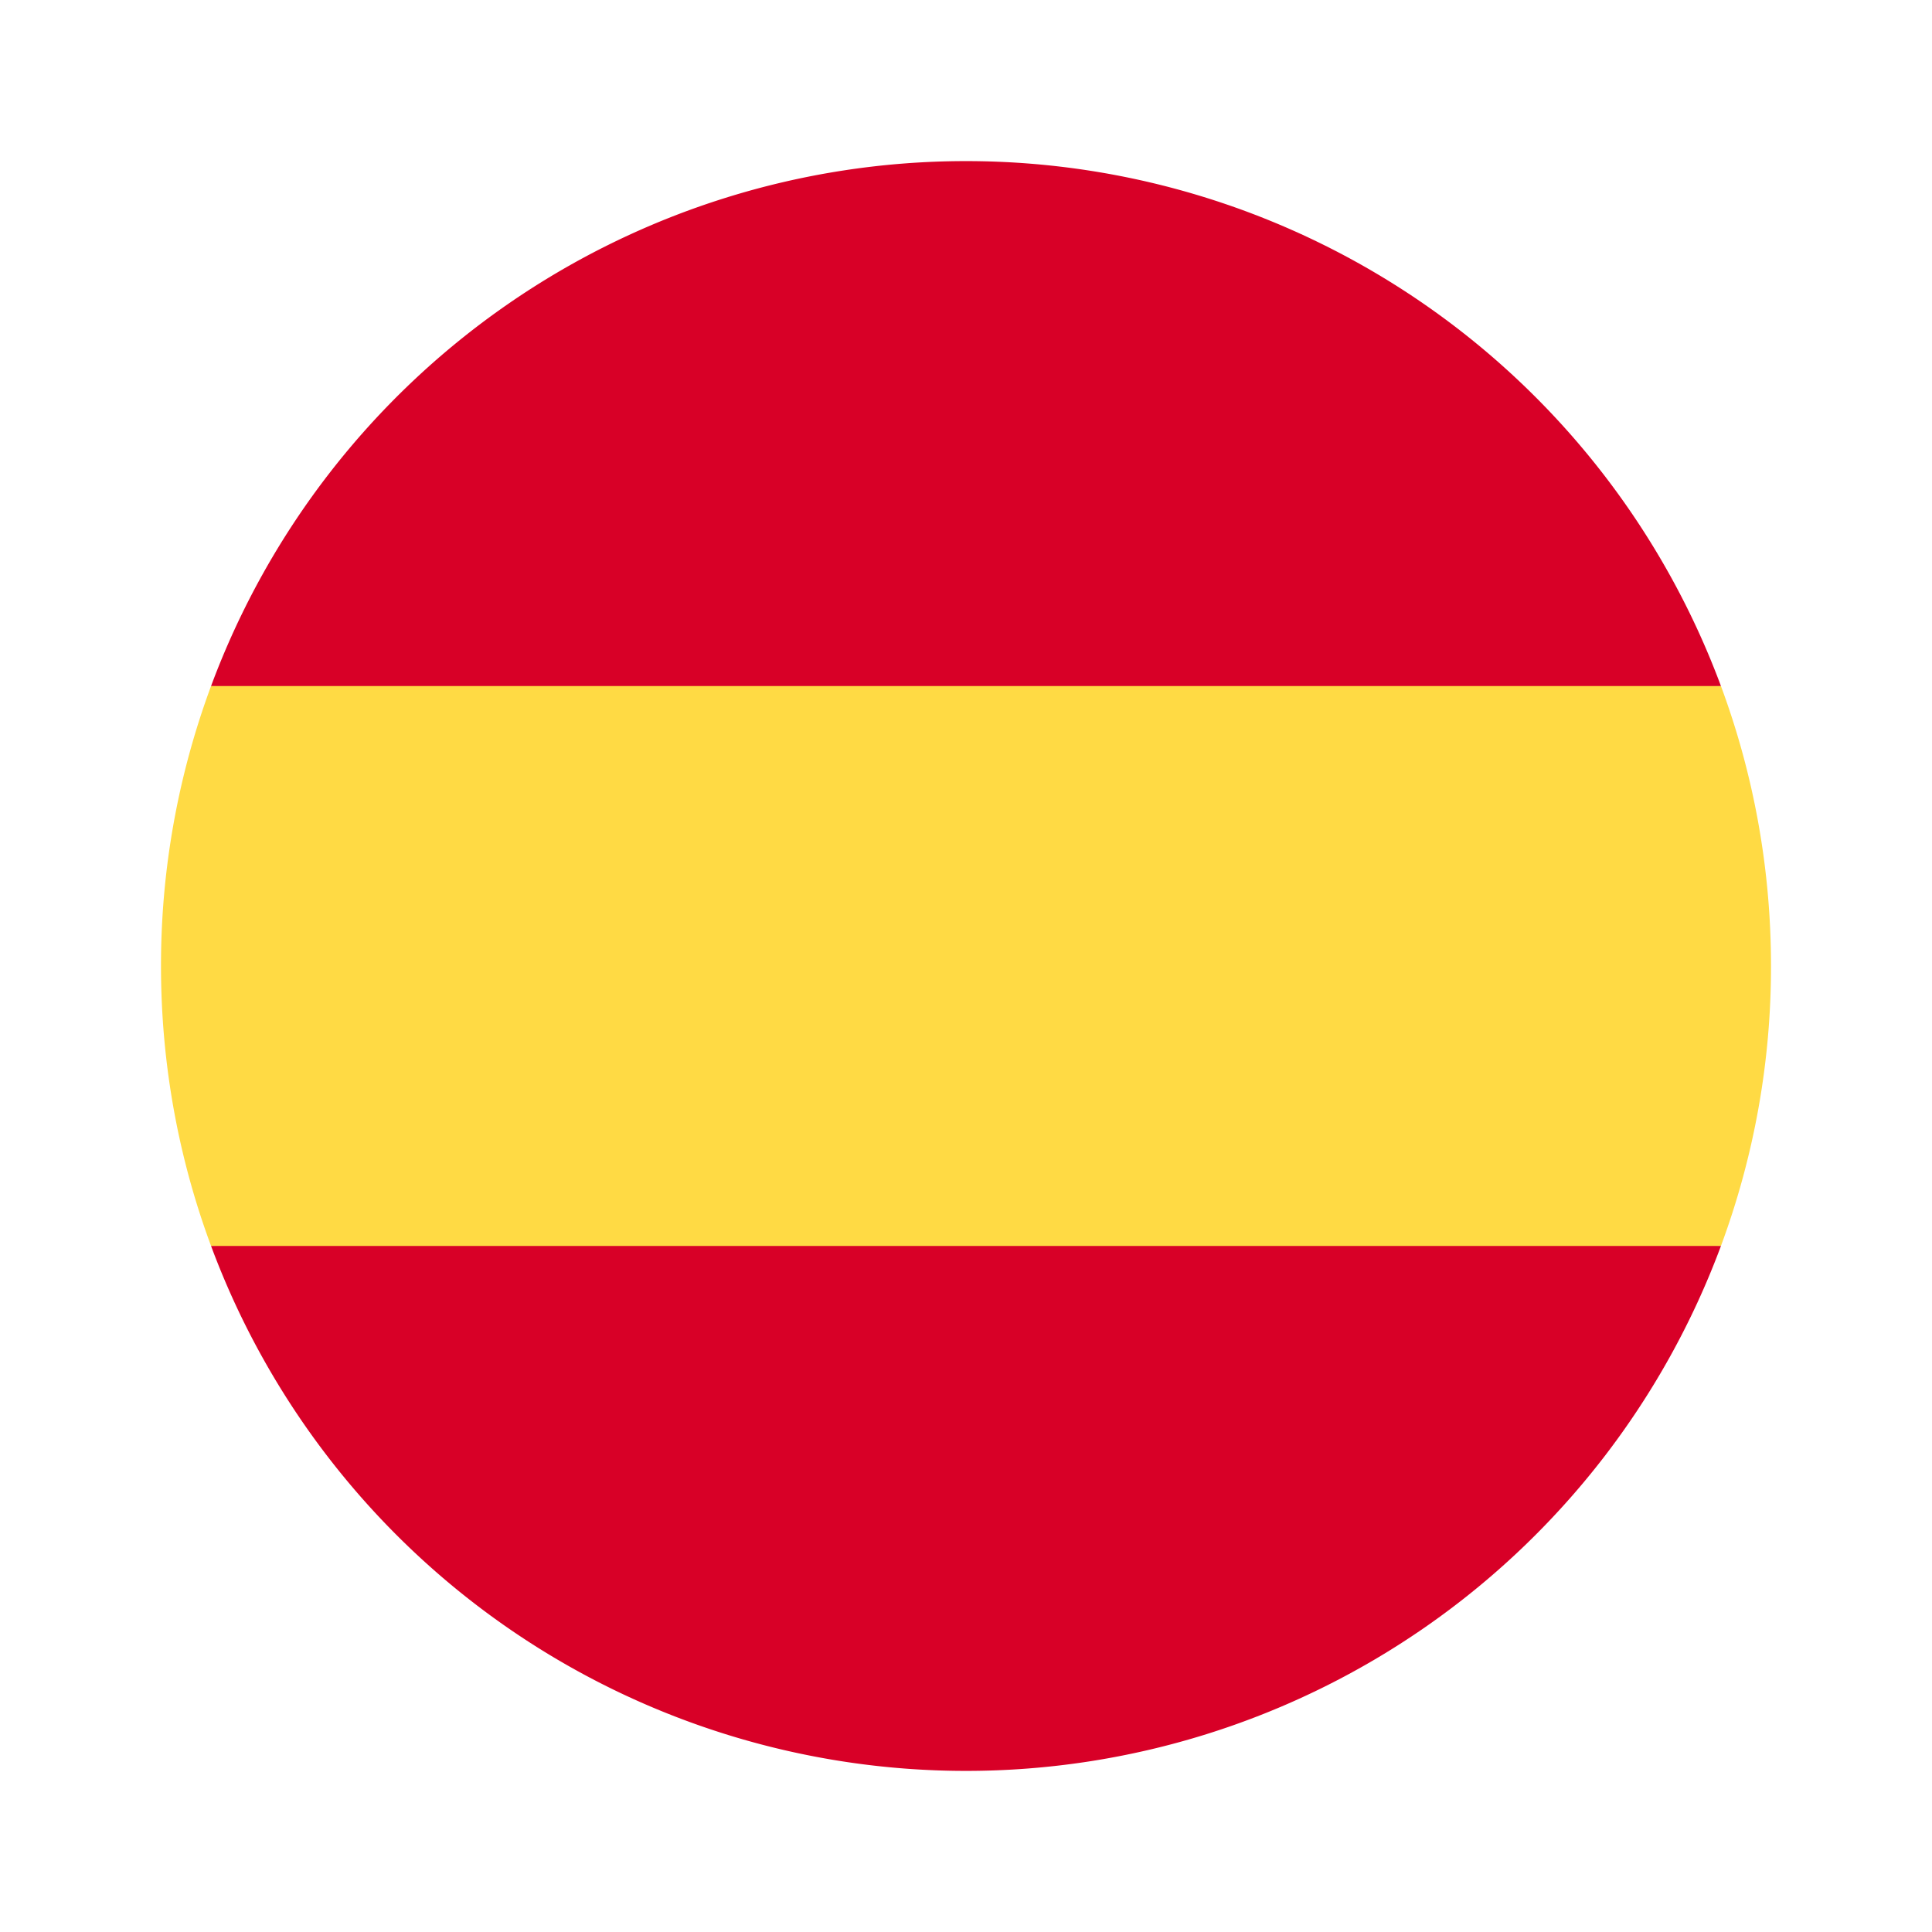 <svg width="24" height="24" viewBox="0 0 24 24" fill="none" xmlns="http://www.w3.org/2000/svg">
    <g clip-path="url(#zlt6xq71ta)">
        <path d="M2 12c0 1.223.22 2.395.622 3.478l9.378.87 9.378-.87A9.977 9.977 0 0 0 22 12c0-1.223-.22-2.395-.622-3.478L12 7.652l-9.378.87A9.979 9.979 0 0 0 2 12z" fill="#FFDA44"/>
        <path d="M21.378 8.522a10.004 10.004 0 0 0-18.756 0h18.756zM2.622 15.478a10.004 10.004 0 0 0 18.756 0H2.622z" fill="#D80027"/>
    </g>
    <defs>
        <clipPath id="zlt6xq71ta">
            <path fill="#fff" transform="translate(2 2)" d="M0 0h20v20H0z"/>
        </clipPath>
    </defs>
</svg>
